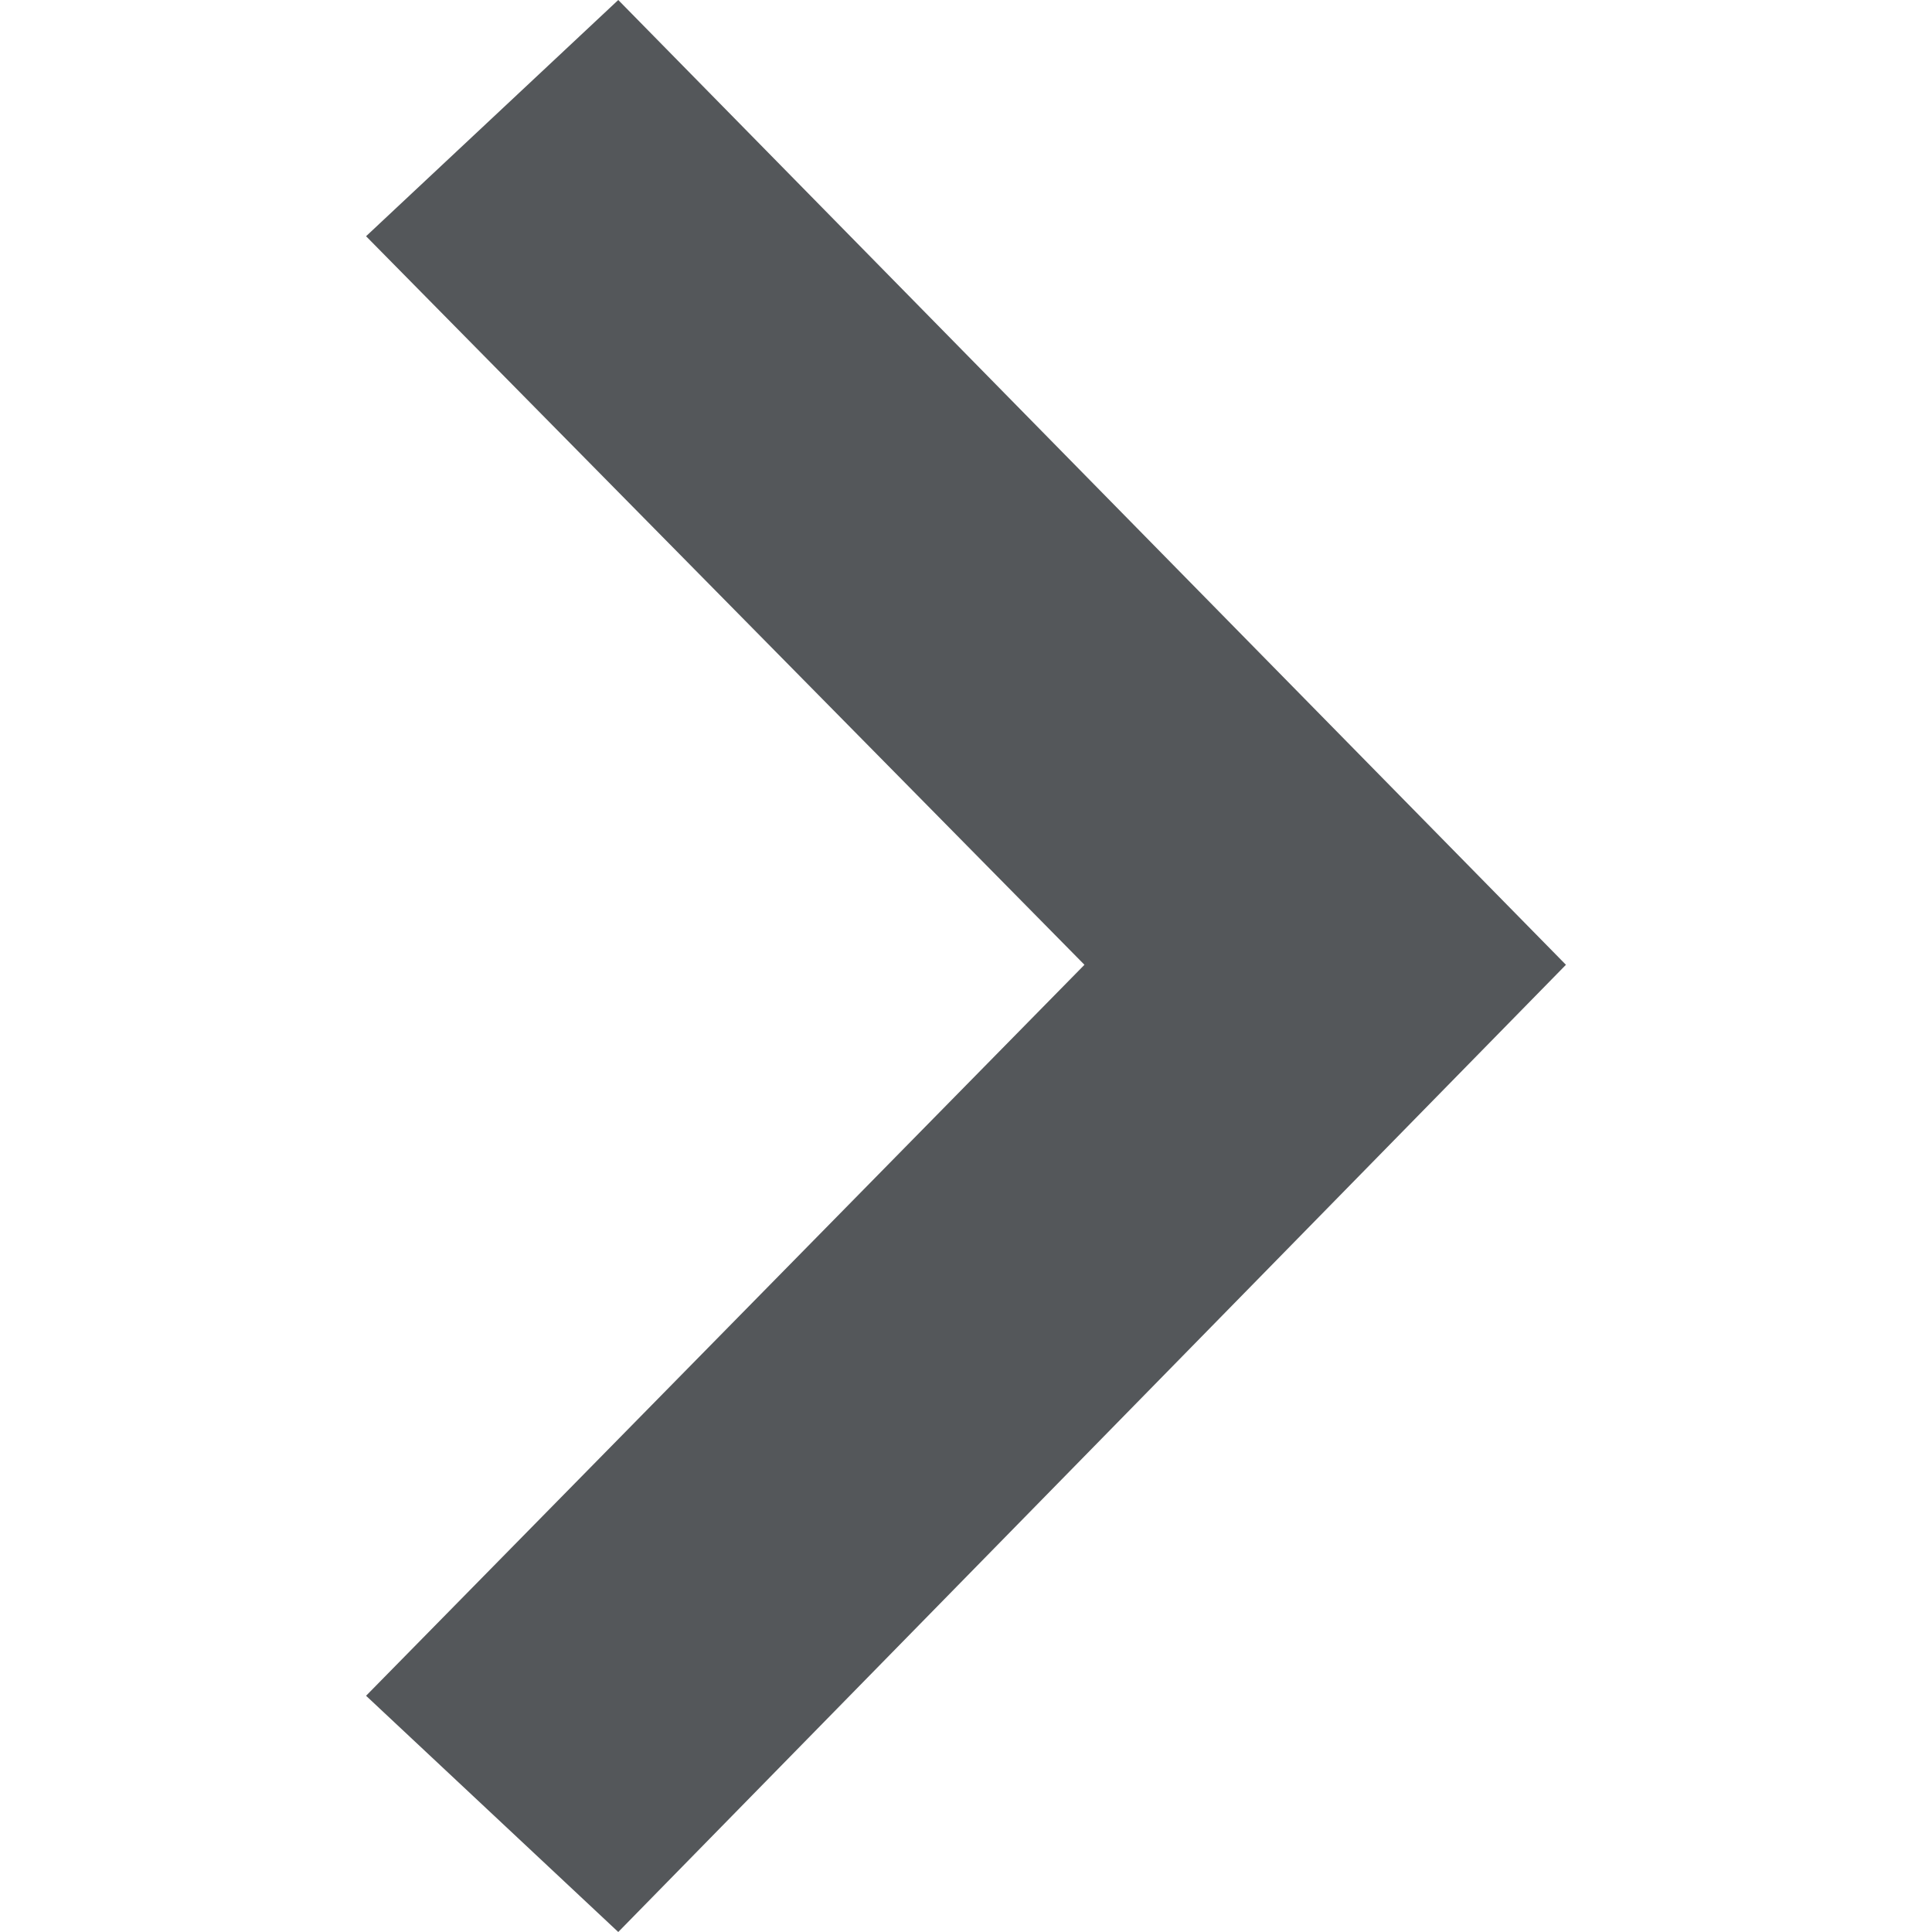 <svg id="Layer_1" data-name="Layer 1" xmlns="http://www.w3.org/2000/svg" viewBox="0 0 190 190">
  <defs>
    <style>
      .cls-1 {
        fill: #54575a;
        fill-rule: evenodd;
      }
    </style>
  </defs>
  <title>arrow-right-grey</title>
  <polygon class="cls-1" points="106.649 94.881 36 166.768 60.802 190 154 94.881 60.802 0 36 23.232 106.649 94.881"/>
</svg>
